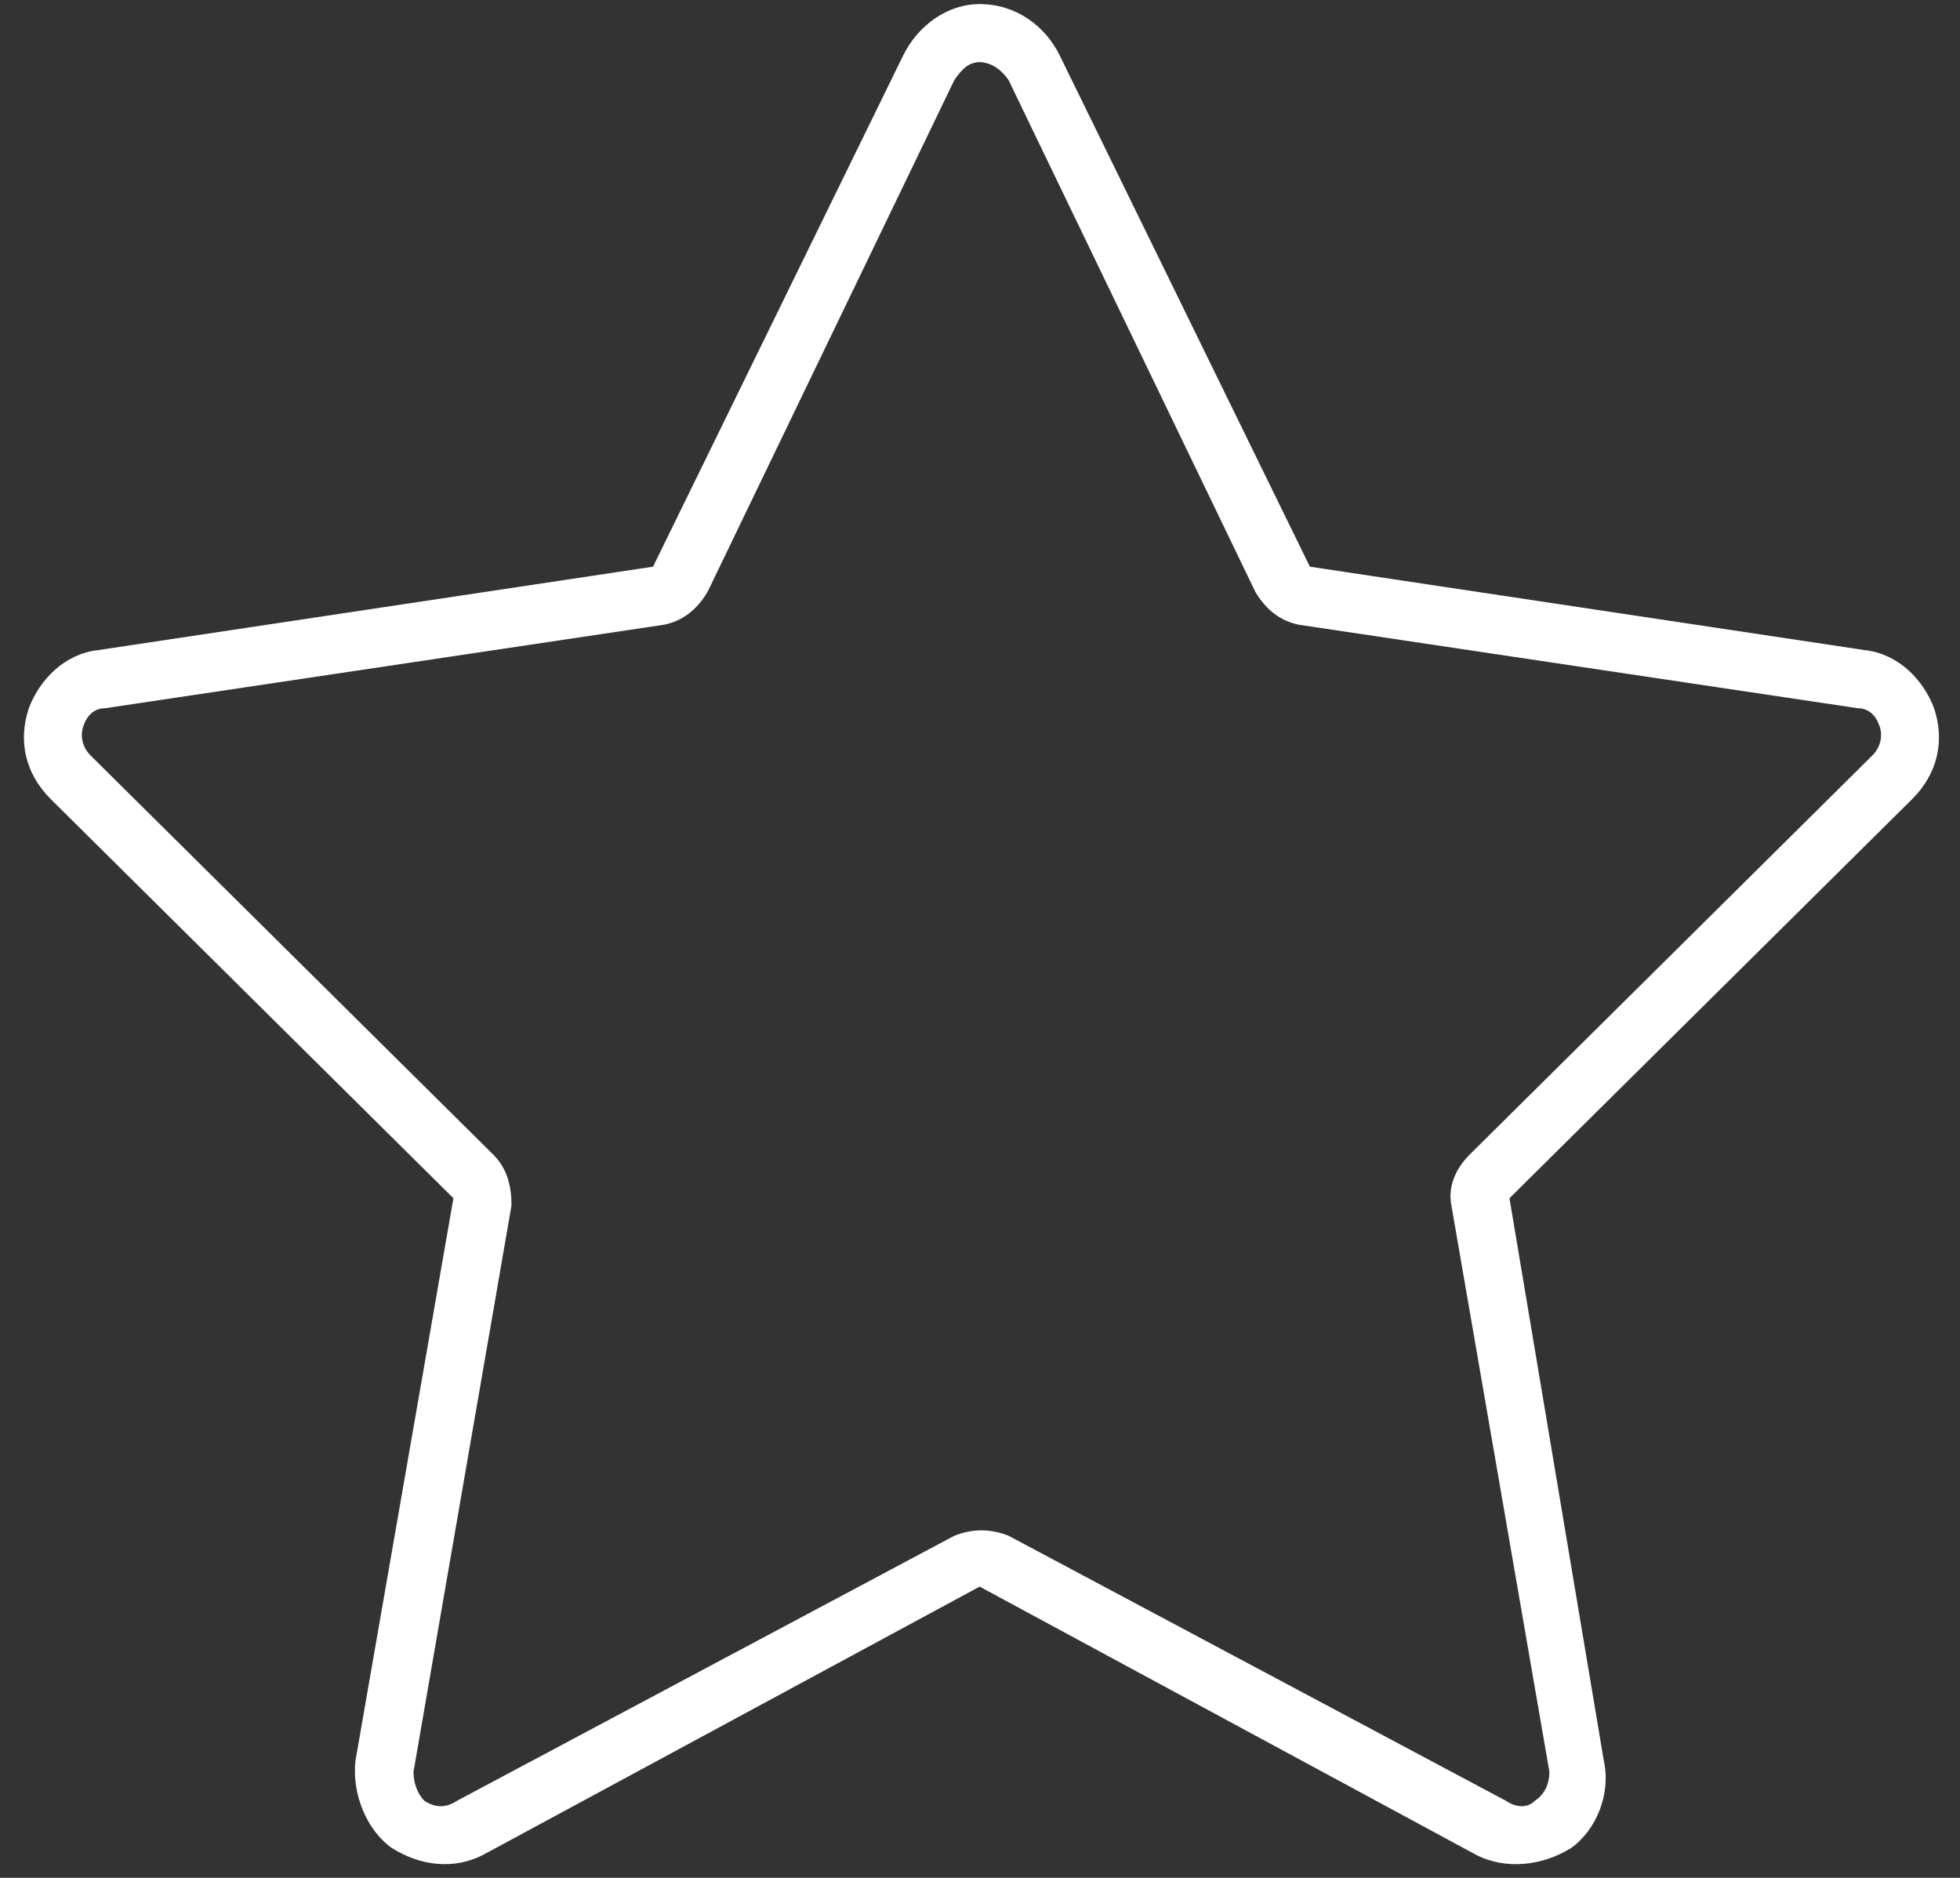 <?xml version="1.0" encoding="UTF-8"?>
<svg xmlns="http://www.w3.org/2000/svg" width="95" height="91" viewBox="0 0 95 91" fill="none">
  <rect x="0" y="0" width="95" height="91" fill="#333333" stroke="none"/>
  <path d="M47.483 76.889L23.385 89.906C21.977 90.609 20.394 90.433 18.987 89.554C17.756 88.674 17.052 86.915 17.228 85.332L21.977 58.068L2.453 38.719C1.222 37.488 0.87 35.905 1.397 34.322C1.925 32.915 3.156 31.684 4.739 31.508L31.652 27.462L43.789 2.661C44.492 1.253 45.899 0.198 47.483 0.198C49.242 0.198 50.649 1.253 51.352 2.661L63.489 27.462L90.401 31.508C91.984 31.684 93.216 32.915 93.743 34.322C94.271 35.905 93.919 37.488 92.688 38.719L73.163 58.068L77.737 85.332C78.089 86.915 77.385 88.674 76.154 89.554C74.747 90.433 72.988 90.609 71.58 89.906L47.483 76.889ZM34.29 28.693C33.763 29.573 33.059 30.101 32.179 30.276L5.091 34.322C4.564 34.322 4.212 34.674 4.036 35.202C3.86 35.729 4.036 36.257 4.388 36.609L23.912 55.958C24.616 56.661 24.792 57.541 24.792 58.42L20.043 85.86C20.043 86.388 20.218 86.915 20.57 87.267C21.098 87.619 21.626 87.619 22.153 87.267L46.251 74.427C47.131 74.075 48.01 74.075 48.89 74.427L72.988 87.267C73.515 87.619 74.043 87.619 74.395 87.267C74.922 86.915 75.098 86.388 75.098 85.86L70.349 58.42C70.173 57.541 70.525 56.661 71.229 55.958L90.753 36.609C91.105 36.257 91.281 35.729 91.105 35.202C90.929 34.674 90.577 34.322 90.05 34.322L62.962 30.276C62.082 30.101 61.378 29.573 60.851 28.693L48.89 3.892C48.538 3.364 48.01 3.012 47.483 3.012C46.955 3.012 46.603 3.364 46.251 3.892L34.29 28.693ZM2.453 38.719L4.388 36.609L2.453 38.719Z" fill="white"></path>
</svg>
